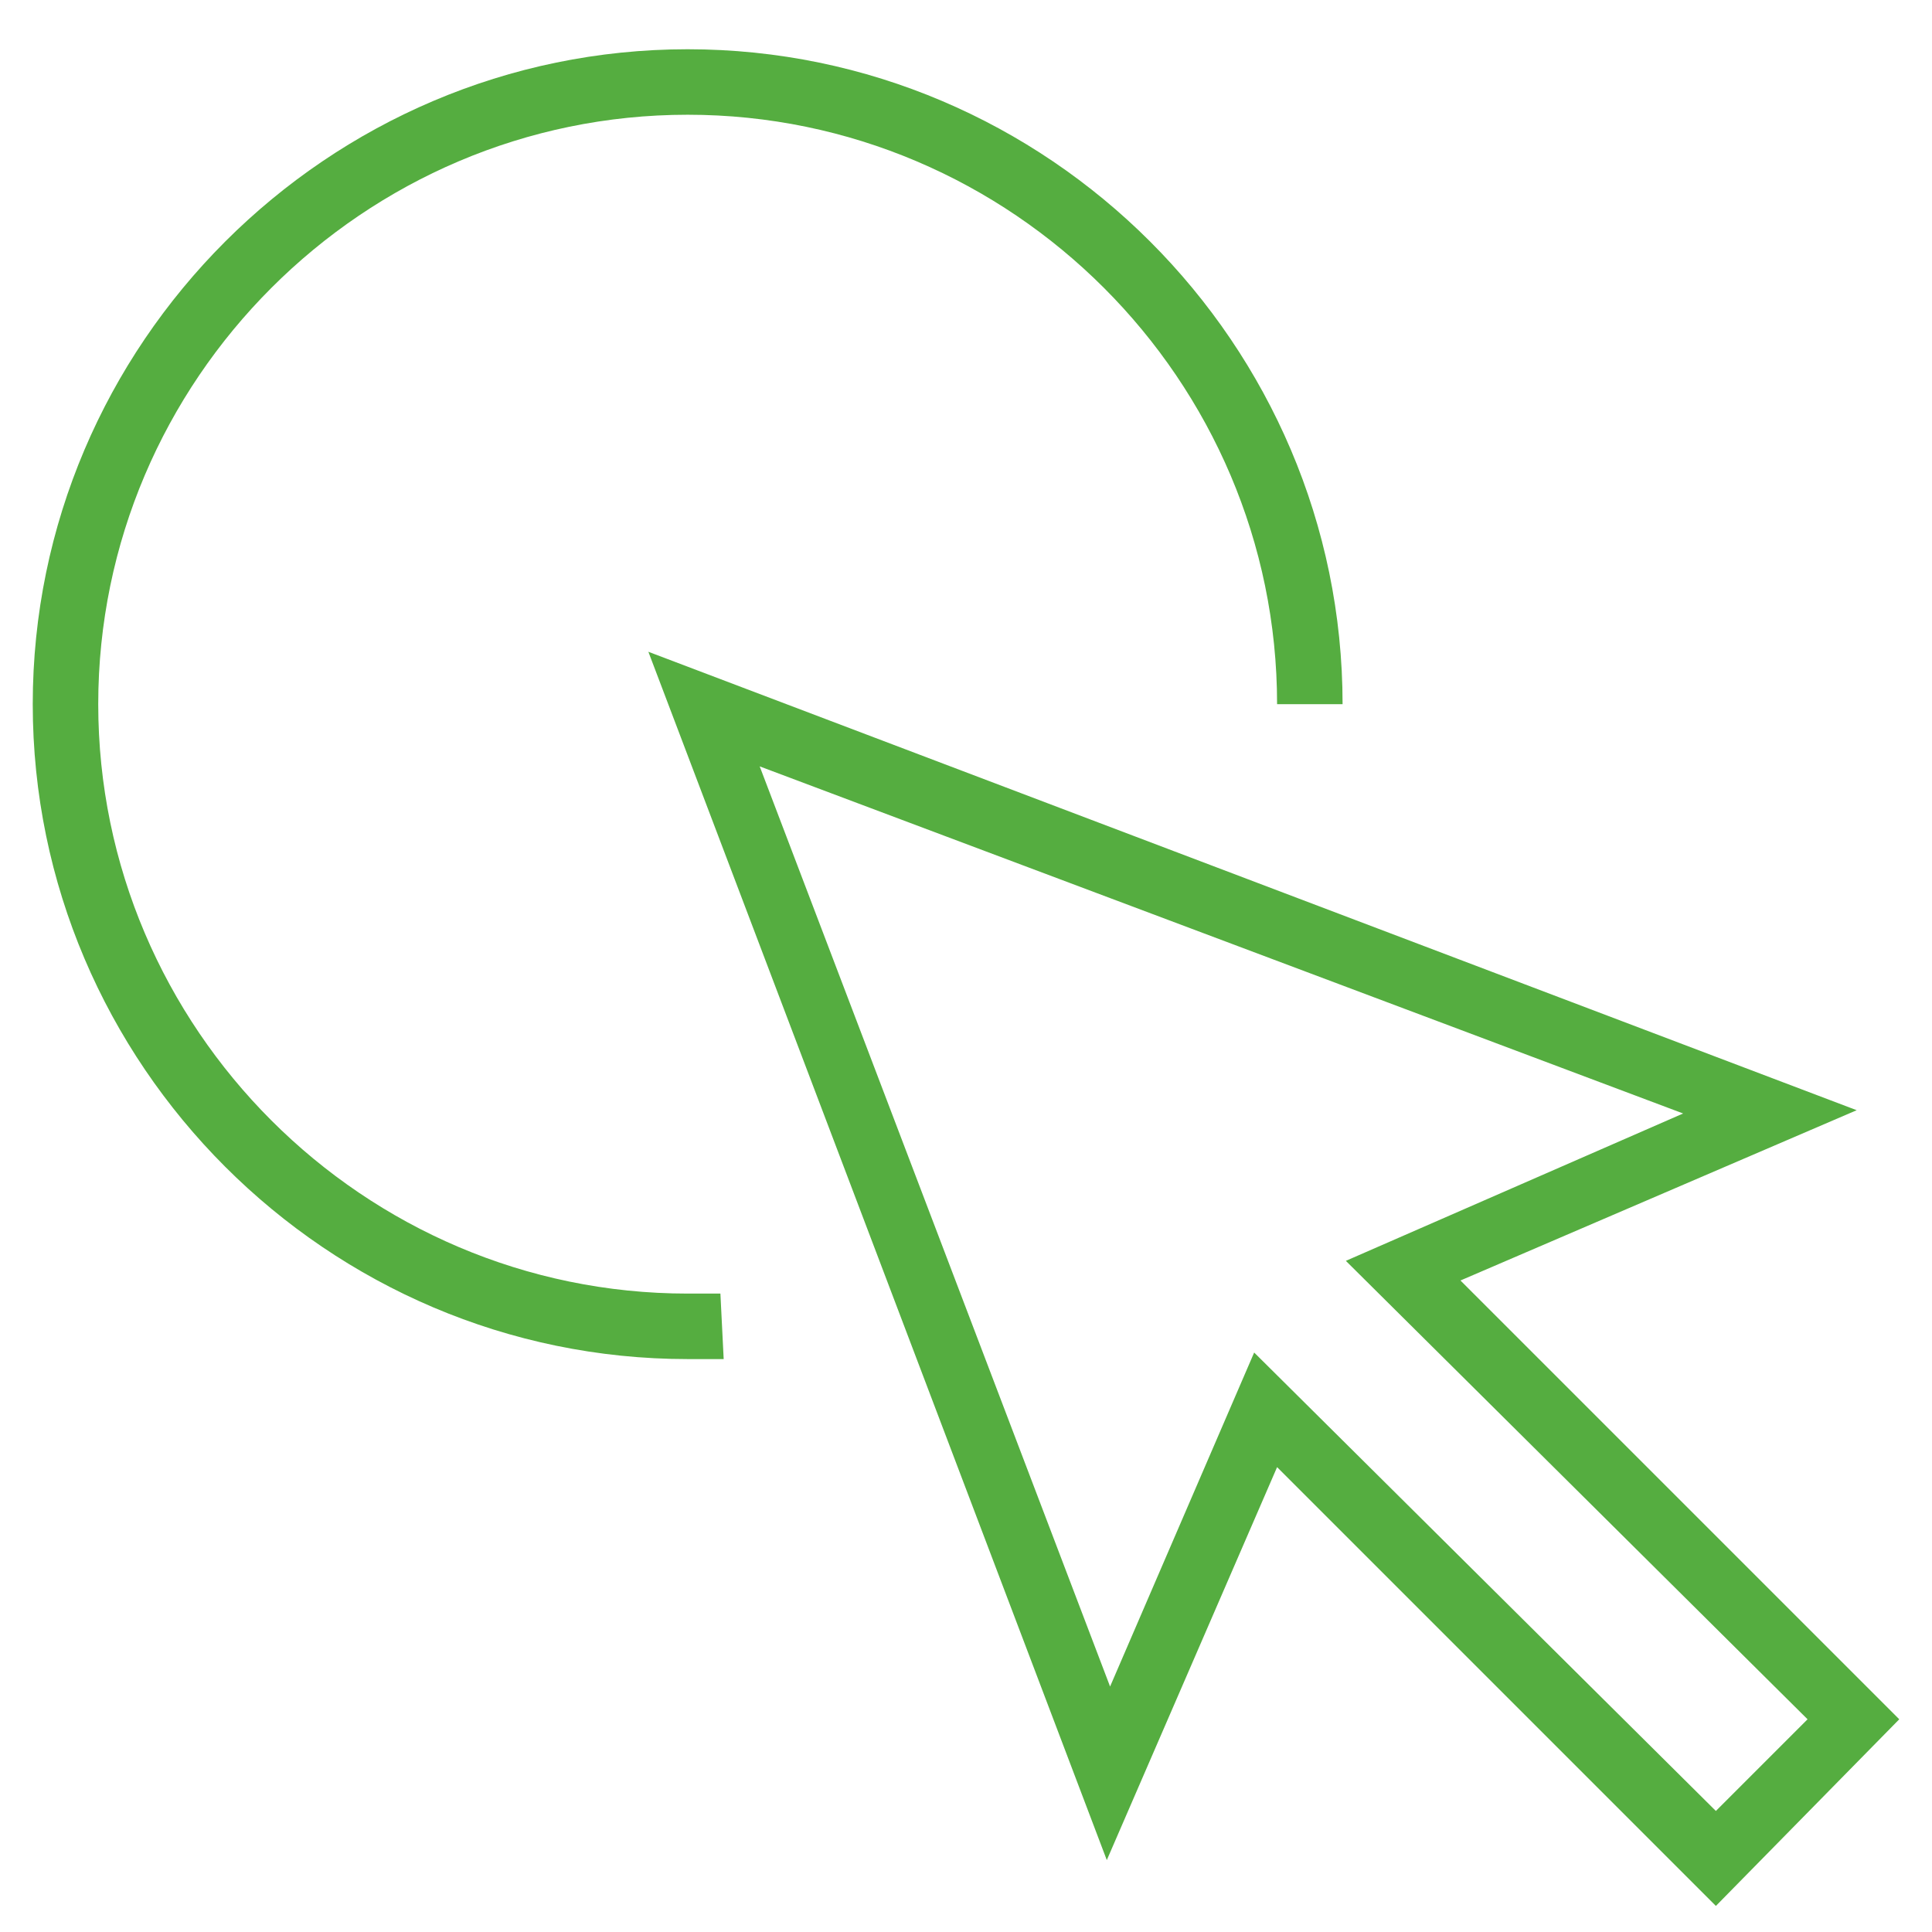 <svg version="1.2" overflow="visible" preserveAspectRatio="none" viewBox="0 -0.504 59 59" height="60" width="60" xmlns="http://www.w3.org/2000/svg"><g transform="translate(1, 1)"><g>
	<g>
		<path style="fill: rgb(85, 173, 64);" d="M43.6,37.6l12.1-5.2l-36.9-14l14,36.9L38,43.3l13.4,13.4L57,51L43.6,37.6z M37.3,39.8L32.9,50L22.2,21.9l28.2,10.6    L40.1,37L54.2,51l-2.8,2.8L37.3,39.8z M20,38c-9.9,0-18-8.1-18-18S10.1,2,20,2s18,8.1,18,18h2C40,9,31,0,20,0S0,9,0,20    c0,11,9,20,20,20c0.4,0,0.7,0,1.1,0l-0.1-2C20.6,38,20.3,38,20,38z" vector-effect="non-scaling-stroke"/>
	</g>
</g><g/></g></svg>